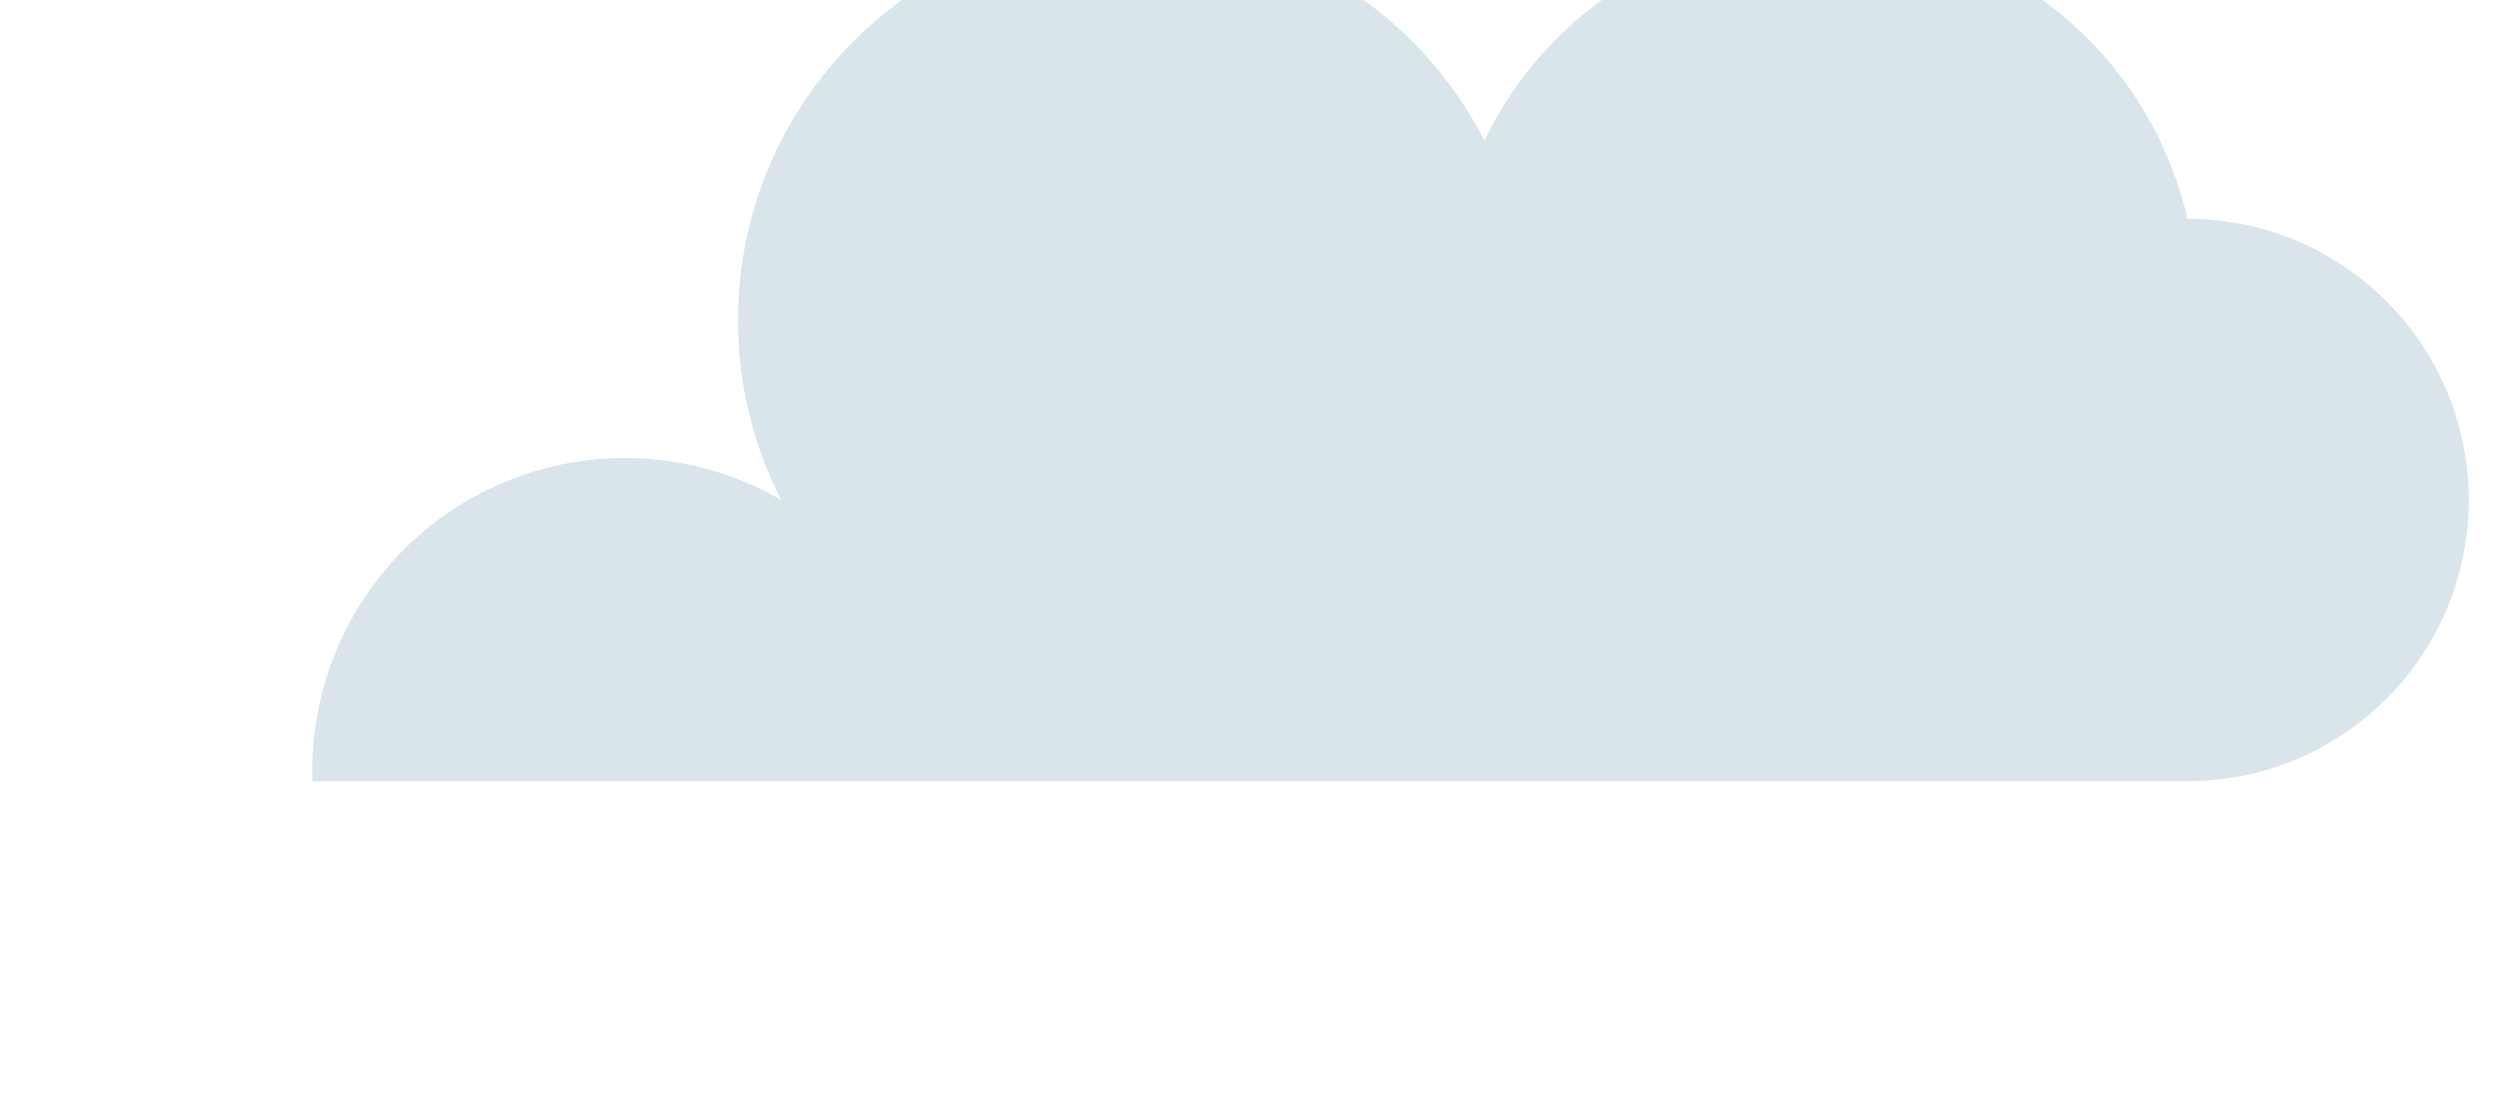 <svg xmlns="http://www.w3.org/2000/svg" viewBox="0 0 160 70" width="160" height="70">
  <path d="M20 50h120a18 18 0 0 0 0-36 24 24 0 0 0-45-5A20 20 0 0 0 50 32a20 20 0 0 0-30 18z" fill="#C7D6E0" opacity="0.65"/>
</svg>
